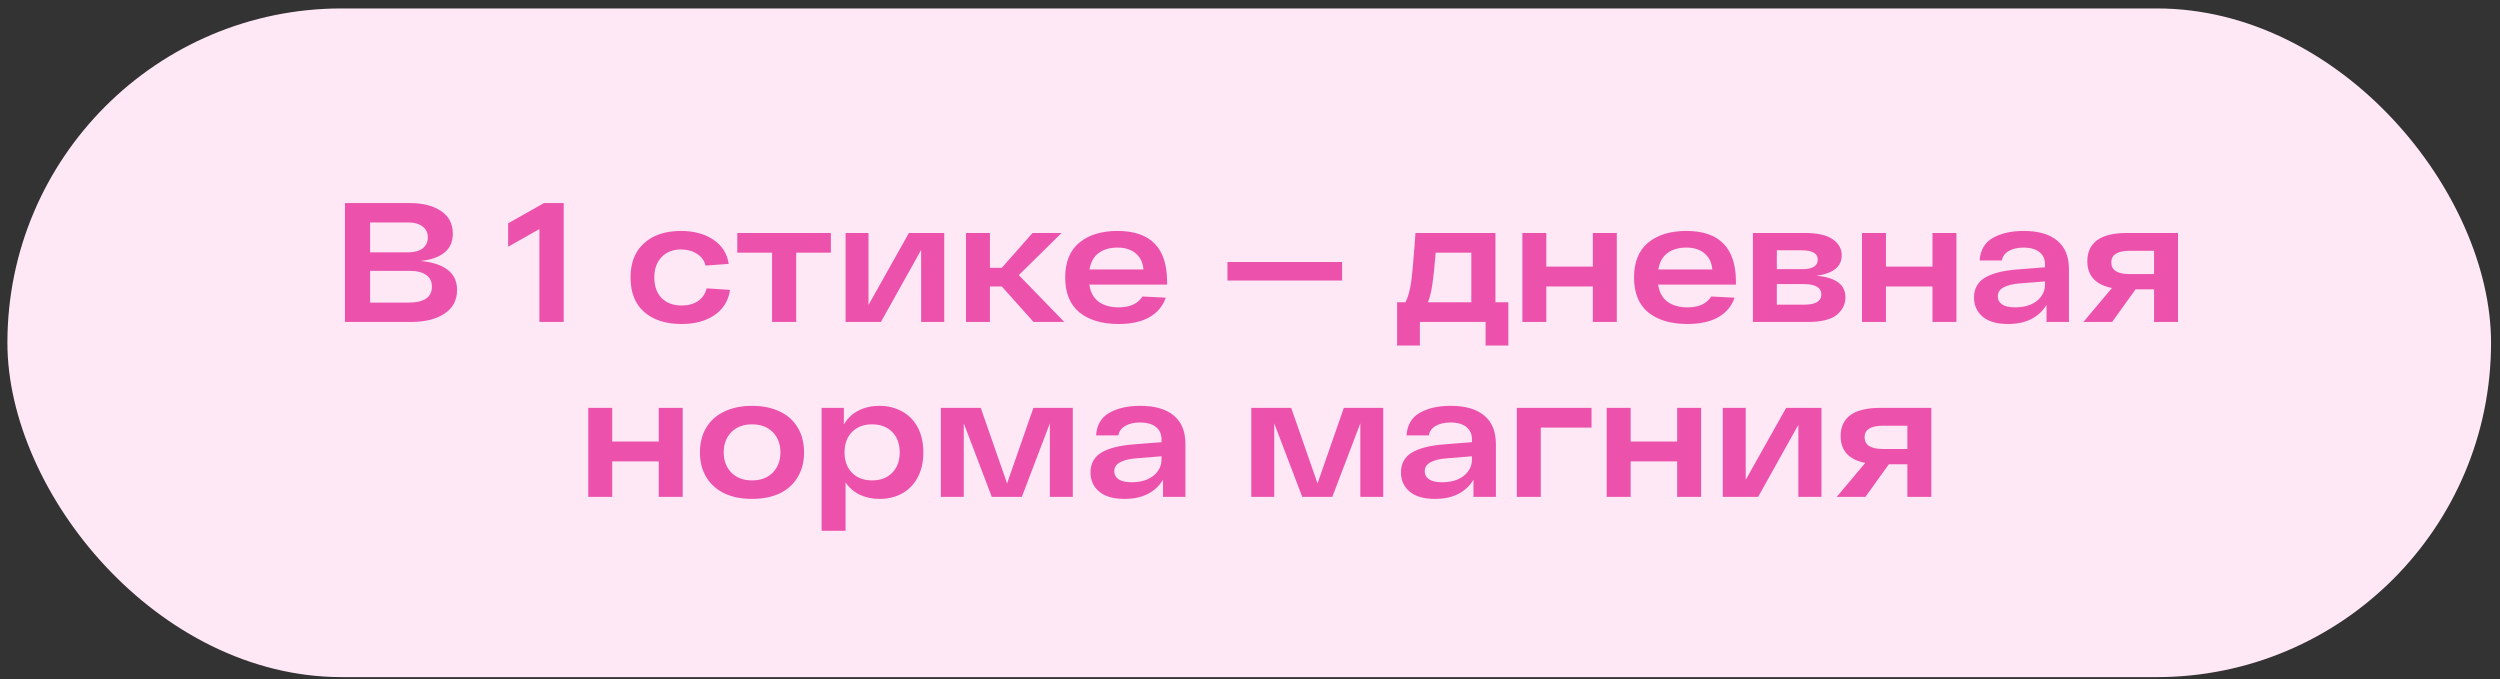 <?xml version="1.0" encoding="UTF-8"?> <svg xmlns="http://www.w3.org/2000/svg" width="243" height="66" viewBox="0 0 243 66" fill="none"><rect x="0" y="0" width="243" height="66" fill="#333333" stroke="none"/><rect x="0.72" y="0.82" width="241.409" height="64.995" rx="32.497" fill="#FFE8F6"></rect><path d="M40.844 25.369C41.966 25.457 42.841 25.732 43.468 26.194C44.107 26.657 44.426 27.322 44.426 28.192C44.426 29.182 44.019 29.947 43.204 30.486C42.401 31.025 41.306 31.295 39.92 31.295H33.532V19.74H39.854C41.108 19.74 42.115 19.999 42.874 20.516C43.634 21.022 44.013 21.754 44.013 22.712C44.013 23.504 43.738 24.12 43.188 24.56C42.638 25 41.856 25.27 40.844 25.369ZM41.587 23.075C41.587 22.623 41.416 22.271 41.075 22.018C40.745 21.754 40.277 21.622 39.672 21.622H35.974V24.527H39.672C40.266 24.527 40.734 24.401 41.075 24.148C41.416 23.883 41.587 23.526 41.587 23.075ZM39.688 29.413C41.218 29.413 41.983 28.896 41.983 27.861C41.983 27.366 41.796 26.987 41.422 26.723C41.048 26.459 40.514 26.326 39.821 26.326H35.974V29.413H39.688ZM54.79 19.74V31.295H52.429V22.266L49.392 23.983V21.705L52.875 19.74H54.79ZM70.961 28.175C70.807 29.232 70.301 30.051 69.442 30.635C68.595 31.207 67.533 31.493 66.257 31.493C64.716 31.493 63.5 31.102 62.609 30.321C61.728 29.54 61.288 28.423 61.288 26.97C61.288 25.529 61.728 24.417 62.609 23.636C63.489 22.843 64.683 22.447 66.191 22.447C67.434 22.447 68.48 22.728 69.327 23.289C70.174 23.85 70.675 24.637 70.829 25.65L68.584 25.815C68.452 25.308 68.166 24.923 67.726 24.659C67.296 24.384 66.785 24.247 66.191 24.247C65.409 24.247 64.782 24.494 64.309 24.989C63.836 25.474 63.599 26.134 63.599 26.97C63.599 27.817 63.836 28.483 64.309 28.968C64.793 29.452 65.442 29.694 66.257 29.694C66.895 29.694 67.423 29.551 67.841 29.265C68.27 28.979 68.551 28.566 68.683 28.027L70.961 28.175ZM80.758 24.56H77.391V31.295H75.047V24.56H71.663V22.645H80.758V24.56ZM91.78 22.645V31.295H89.535V24.296L85.623 31.295H82.189V22.645H84.418V29.644L88.346 22.645H91.78ZM97.375 27.845H96.22V31.295H93.892V22.645H96.22V26.029H97.375L100.363 22.645H103.186L99.026 26.739L103.45 31.295H100.462L97.375 27.845ZM113.442 27.663H105.882C105.992 28.412 106.295 28.968 106.79 29.331C107.296 29.694 107.945 29.875 108.738 29.875C109.827 29.875 110.597 29.523 111.048 28.819L113.31 28.934C113.035 29.749 112.507 30.382 111.725 30.833C110.944 31.273 109.948 31.493 108.738 31.493C107.131 31.493 105.86 31.119 104.925 30.371C104 29.611 103.538 28.478 103.538 26.97C103.538 25.474 103.995 24.346 104.908 23.586C105.832 22.827 107.07 22.447 108.622 22.447C111.835 22.447 113.442 24.098 113.442 27.399V27.663ZM108.622 24.065C107.885 24.065 107.274 24.241 106.79 24.593C106.317 24.945 106.019 25.479 105.898 26.194H111.148C111.093 25.534 110.845 25.017 110.405 24.643C109.965 24.258 109.37 24.065 108.622 24.065ZM130.452 25.468V27.267H119.31V25.468H130.452ZM146.612 29.38V33.589H144.4V31.295H138.012V33.589H135.8V29.38H136.609C136.873 28.874 137.06 28.203 137.17 27.366C137.28 26.53 137.401 25.204 137.533 23.388L137.583 22.645H145.357V29.38H146.612ZM139.547 24.56C139.437 25.925 139.332 26.932 139.233 27.581C139.145 28.23 139.002 28.83 138.804 29.38H143.013V24.56H139.547ZM157.152 22.645V31.295H154.824V27.845H150.302V31.295H147.974V22.645H150.302V25.914H154.824V22.645H157.152ZM168.733 27.663H161.173C161.283 28.412 161.585 28.968 162.081 29.331C162.587 29.694 163.236 29.875 164.028 29.875C165.118 29.875 165.888 29.523 166.339 28.819L168.601 28.934C168.326 29.749 167.797 30.382 167.016 30.833C166.235 31.273 165.239 31.493 164.028 31.493C162.422 31.493 161.151 31.119 160.215 30.371C159.291 29.611 158.829 28.478 158.829 26.97C158.829 25.474 159.285 24.346 160.199 23.586C161.123 22.827 162.361 22.447 163.913 22.447C167.126 22.447 168.733 24.098 168.733 27.399V27.663ZM163.913 24.065C163.176 24.065 162.565 24.241 162.081 24.593C161.607 24.945 161.31 25.479 161.189 26.194H166.438C166.383 25.534 166.136 25.017 165.696 24.643C165.255 24.258 164.661 24.065 163.913 24.065ZM176.571 26.805C178.441 26.97 179.377 27.669 179.377 28.901C179.377 29.573 179.096 30.14 178.535 30.602C177.974 31.064 177.022 31.295 175.679 31.295H170.381V22.645H175.415C176.648 22.645 177.555 22.849 178.139 23.256C178.722 23.652 179.014 24.175 179.014 24.824C179.014 25.914 178.199 26.574 176.571 26.805ZM176.686 25.237C176.686 24.632 176.158 24.329 175.101 24.329H172.708V26.161H175.2C176.191 26.161 176.686 25.853 176.686 25.237ZM175.399 29.611C176.488 29.611 177.033 29.276 177.033 28.604C177.033 28.285 176.895 28.043 176.62 27.878C176.356 27.702 175.921 27.614 175.316 27.614H172.708V29.611H175.399ZM190.165 22.645V31.295H187.838V27.845H183.315V31.295H180.987V22.645H183.315V25.914H187.838V22.645H190.165ZM196.711 22.447C198.131 22.447 199.215 22.761 199.963 23.388C200.723 24.005 201.102 24.934 201.102 26.178V31.295H198.923V29.628C198.571 30.222 198.076 30.684 197.438 31.014C196.811 31.333 196.062 31.493 195.193 31.493C194.103 31.493 193.278 31.256 192.717 30.783C192.156 30.31 191.875 29.688 191.875 28.918C191.875 28.071 192.222 27.432 192.915 27.003C193.619 26.574 194.659 26.304 196.035 26.194L198.775 25.98V25.683C198.775 25.198 198.604 24.813 198.263 24.527C197.922 24.23 197.405 24.076 196.711 24.065C196.117 24.065 195.633 24.175 195.259 24.395C194.885 24.604 194.659 24.912 194.582 25.32H192.42C192.486 24.307 192.915 23.575 193.707 23.124C194.5 22.673 195.501 22.447 196.711 22.447ZM195.886 29.875C196.458 29.875 196.965 29.782 197.405 29.595C197.845 29.397 198.181 29.133 198.412 28.802C198.654 28.461 198.775 28.093 198.775 27.697V27.35L196.332 27.548C195.628 27.603 195.094 27.735 194.731 27.944C194.368 28.142 194.186 28.428 194.186 28.802C194.186 29.133 194.329 29.397 194.615 29.595C194.901 29.782 195.325 29.875 195.886 29.875ZM211.703 22.645V31.295H209.375V28.126H207.576L205.298 31.295H202.509L205.282 27.994C203.686 27.674 202.888 26.805 202.888 25.386C202.888 24.505 203.202 23.828 203.829 23.355C204.467 22.882 205.441 22.645 206.751 22.645H211.703ZM209.375 26.64V24.379H206.998C206.393 24.379 205.942 24.478 205.645 24.676C205.359 24.863 205.216 25.138 205.216 25.501C205.216 26.26 205.81 26.64 206.998 26.64H209.375ZM66.357 39.645V48.295H64.03V44.845H59.507V48.295H57.179V39.645H59.507V42.914H64.03V39.645H66.357ZM68.034 43.97C68.034 43.035 68.243 42.226 68.662 41.544C69.08 40.861 69.668 40.344 70.428 39.992C71.187 39.629 72.078 39.447 73.102 39.447C74.125 39.447 75.016 39.629 75.776 39.992C76.535 40.344 77.118 40.861 77.525 41.544C77.944 42.226 78.153 43.035 78.153 43.97C78.153 44.906 77.944 45.714 77.525 46.397C77.118 47.079 76.535 47.602 75.776 47.965C75.016 48.317 74.125 48.493 73.102 48.493C72.078 48.493 71.187 48.317 70.428 47.965C69.668 47.602 69.08 47.079 68.662 46.397C68.243 45.714 68.034 44.906 68.034 43.97ZM70.345 43.97C70.345 44.773 70.593 45.428 71.088 45.934C71.583 46.441 72.254 46.694 73.102 46.694C73.949 46.694 74.62 46.441 75.116 45.934C75.611 45.428 75.858 44.773 75.858 43.97C75.858 43.167 75.611 42.512 75.116 42.006C74.62 41.5 73.949 41.247 73.102 41.247C72.254 41.247 71.583 41.5 71.088 42.006C70.593 42.512 70.345 43.167 70.345 43.97ZM85.472 39.447C86.298 39.447 87.035 39.629 87.684 39.992C88.334 40.344 88.84 40.861 89.203 41.544C89.566 42.226 89.748 43.035 89.748 43.97C89.748 44.906 89.566 45.714 89.203 46.397C88.84 47.079 88.334 47.602 87.684 47.965C87.046 48.317 86.314 48.493 85.489 48.493C84.796 48.493 84.163 48.361 83.591 48.097C83.018 47.822 82.551 47.42 82.188 46.892V51.596H79.86V39.645H82.022V41.263C82.375 40.658 82.848 40.207 83.442 39.91C84.047 39.601 84.724 39.447 85.472 39.447ZM84.763 46.694C85.588 46.694 86.243 46.446 86.727 45.951C87.211 45.456 87.453 44.795 87.453 43.97C87.453 43.145 87.211 42.485 86.727 41.989C86.243 41.494 85.588 41.247 84.763 41.247C83.948 41.247 83.299 41.494 82.815 41.989C82.331 42.485 82.088 43.145 82.088 43.97C82.088 44.795 82.331 45.456 82.815 45.951C83.299 46.446 83.948 46.694 84.763 46.694ZM104.276 39.645V48.295H102.047V41.148L99.324 48.295H96.402L93.679 41.148V48.295H91.45V39.645H95.329L97.888 46.991L100.446 39.645H104.276ZM110.833 39.447C112.253 39.447 113.337 39.761 114.085 40.388C114.845 41.005 115.224 41.934 115.224 43.178V48.295H113.045V46.628C112.693 47.222 112.198 47.684 111.56 48.014C110.932 48.333 110.184 48.493 109.315 48.493C108.225 48.493 107.4 48.256 106.839 47.783C106.278 47.31 105.997 46.688 105.997 45.918C105.997 45.071 106.344 44.432 107.037 44.003C107.741 43.574 108.781 43.304 110.157 43.194L112.897 42.98V42.683C112.897 42.199 112.726 41.813 112.385 41.527C112.044 41.23 111.527 41.076 110.833 41.065C110.239 41.065 109.755 41.175 109.381 41.395C109.007 41.604 108.781 41.912 108.704 42.319H106.542C106.608 41.307 107.037 40.575 107.829 40.124C108.622 39.673 109.623 39.447 110.833 39.447ZM110.008 46.875C110.58 46.875 111.087 46.782 111.527 46.595C111.967 46.397 112.303 46.133 112.534 45.802C112.776 45.461 112.897 45.093 112.897 44.697V44.35L110.454 44.548C109.75 44.603 109.216 44.735 108.853 44.944C108.49 45.142 108.308 45.428 108.308 45.802C108.308 46.133 108.451 46.397 108.737 46.595C109.023 46.782 109.447 46.875 110.008 46.875ZM134.452 39.645V48.295H132.224V41.148L129.5 48.295H126.578L123.855 41.148V48.295H121.626V39.645H125.505L128.064 46.991L130.622 39.645H134.452ZM141.01 39.447C142.429 39.447 143.513 39.761 144.261 40.388C145.021 41.005 145.4 41.934 145.4 43.178V48.295H143.222V46.628C142.869 47.222 142.374 47.684 141.736 48.014C141.109 48.333 140.36 48.493 139.491 48.493C138.402 48.493 137.576 48.256 137.015 47.783C136.454 47.31 136.173 46.688 136.173 45.918C136.173 45.071 136.52 44.432 137.213 44.003C137.917 43.574 138.957 43.304 140.333 43.194L143.073 42.98V42.683C143.073 42.199 142.902 41.813 142.561 41.527C142.22 41.23 141.703 41.076 141.01 41.065C140.415 41.065 139.931 41.175 139.557 41.395C139.183 41.604 138.957 41.912 138.88 42.319H136.718C136.784 41.307 137.213 40.575 138.005 40.124C138.798 39.673 139.799 39.447 141.01 39.447ZM140.184 46.875C140.757 46.875 141.263 46.782 141.703 46.595C142.143 46.397 142.479 46.133 142.71 45.802C142.952 45.461 143.073 45.093 143.073 44.697V44.35L140.63 44.548C139.926 44.603 139.392 44.735 139.029 44.944C138.666 45.142 138.484 45.428 138.484 45.802C138.484 46.133 138.627 46.397 138.913 46.595C139.199 46.782 139.623 46.875 140.184 46.875ZM154.697 41.56H149.762V48.295H147.434V39.645H154.697V41.56ZM165.349 39.645V48.295H163.021V44.845H158.498V48.295H156.171V39.645H158.498V42.914H163.021V39.645H165.349ZM177.045 39.645V48.295H174.8V41.296L170.888 48.295H167.455V39.645H169.683V46.644L173.612 39.645H177.045ZM187.725 39.645V48.295H185.397V45.126H183.598L181.32 48.295H178.531L181.304 44.994C179.708 44.675 178.91 43.805 178.91 42.386C178.91 41.505 179.224 40.828 179.851 40.355C180.489 39.882 181.463 39.645 182.773 39.645H187.725ZM185.397 43.64V41.379H183.02C182.415 41.379 181.964 41.478 181.667 41.676C181.381 41.863 181.238 42.138 181.238 42.501C181.238 43.26 181.832 43.64 183.02 43.64H185.397Z" fill="#EC51AC"></path></svg> 